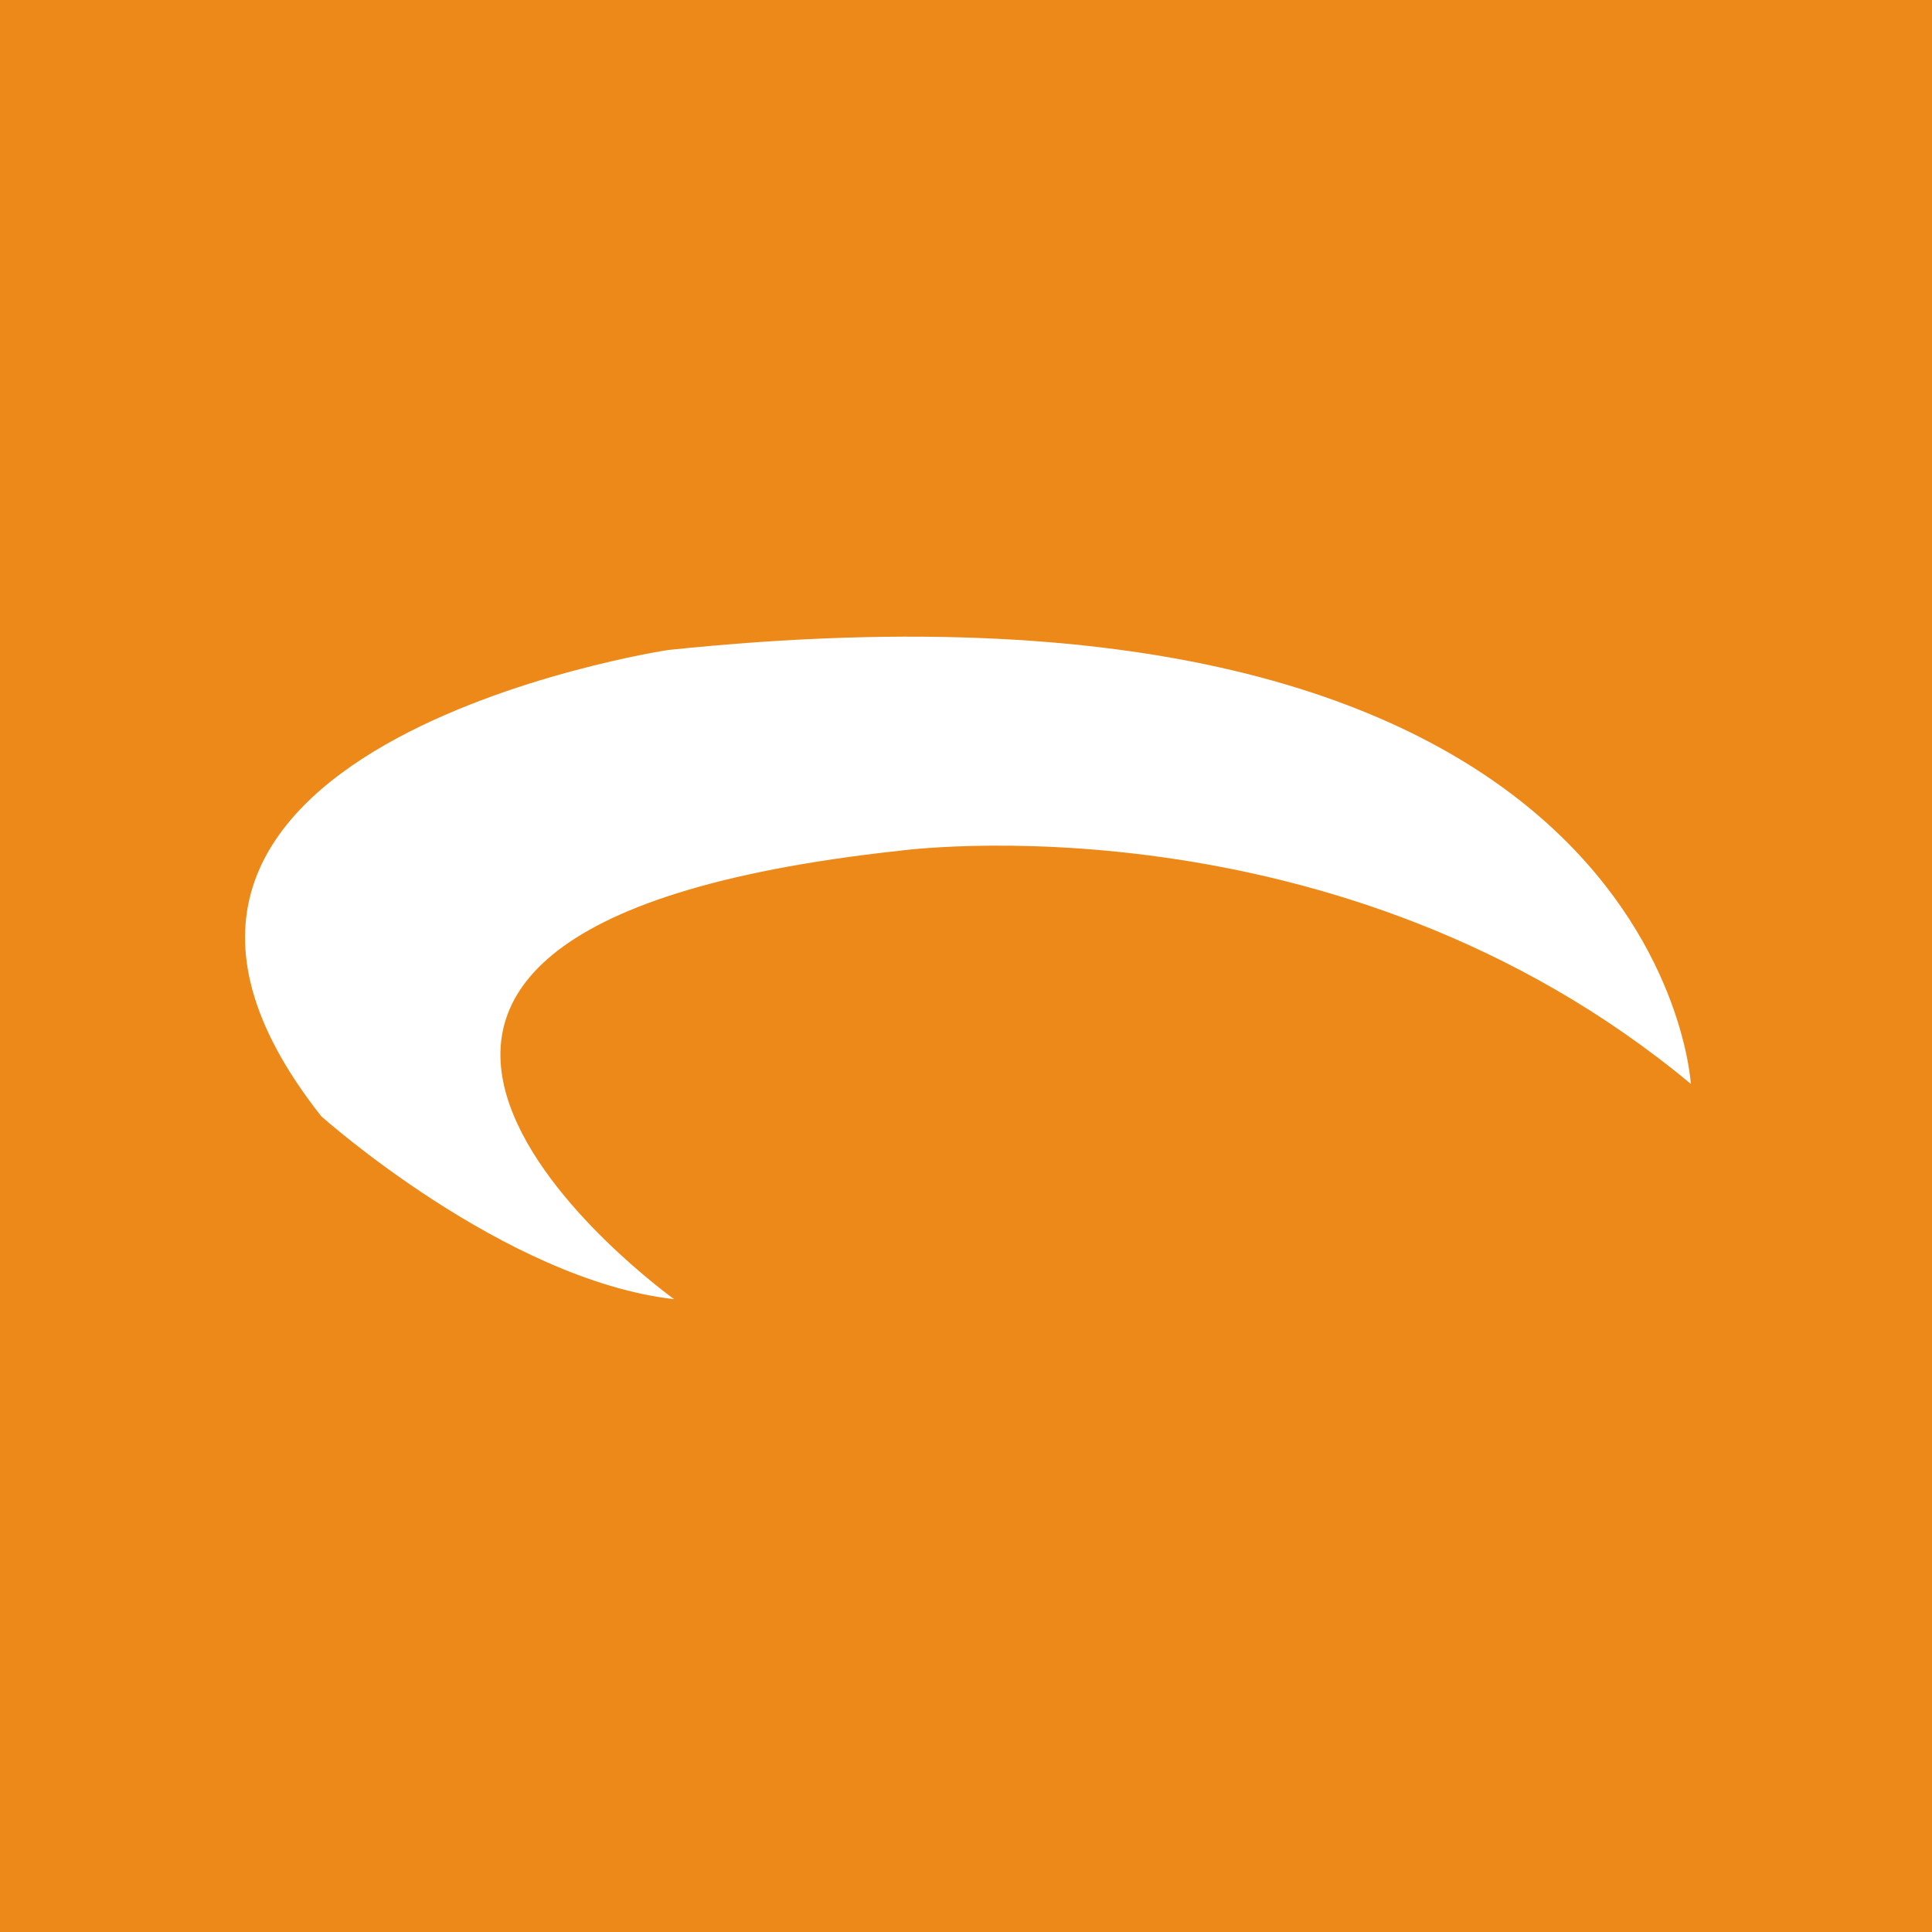 <svg width="500" height="500" viewBox="0 0 500 500" fill="none" xmlns="http://www.w3.org/2000/svg">
<rect width="500" height="500" fill="#F5F5F5"/>
<rect width="500" height="500" fill="#ED8918"/>
<path d="M174.481 336.234C174.481 336.234 41.58 240.978 232.716 220.183C232.716 220.183 346.235 204.53 437.585 280.513C437.585 280.513 430.135 141.261 172.805 168.233C172.805 168.233 7.737 193.37 83.148 288.892C83.148 288.892 130.49 331.206 174.481 336.234Z" fill="white"/>
</svg>
